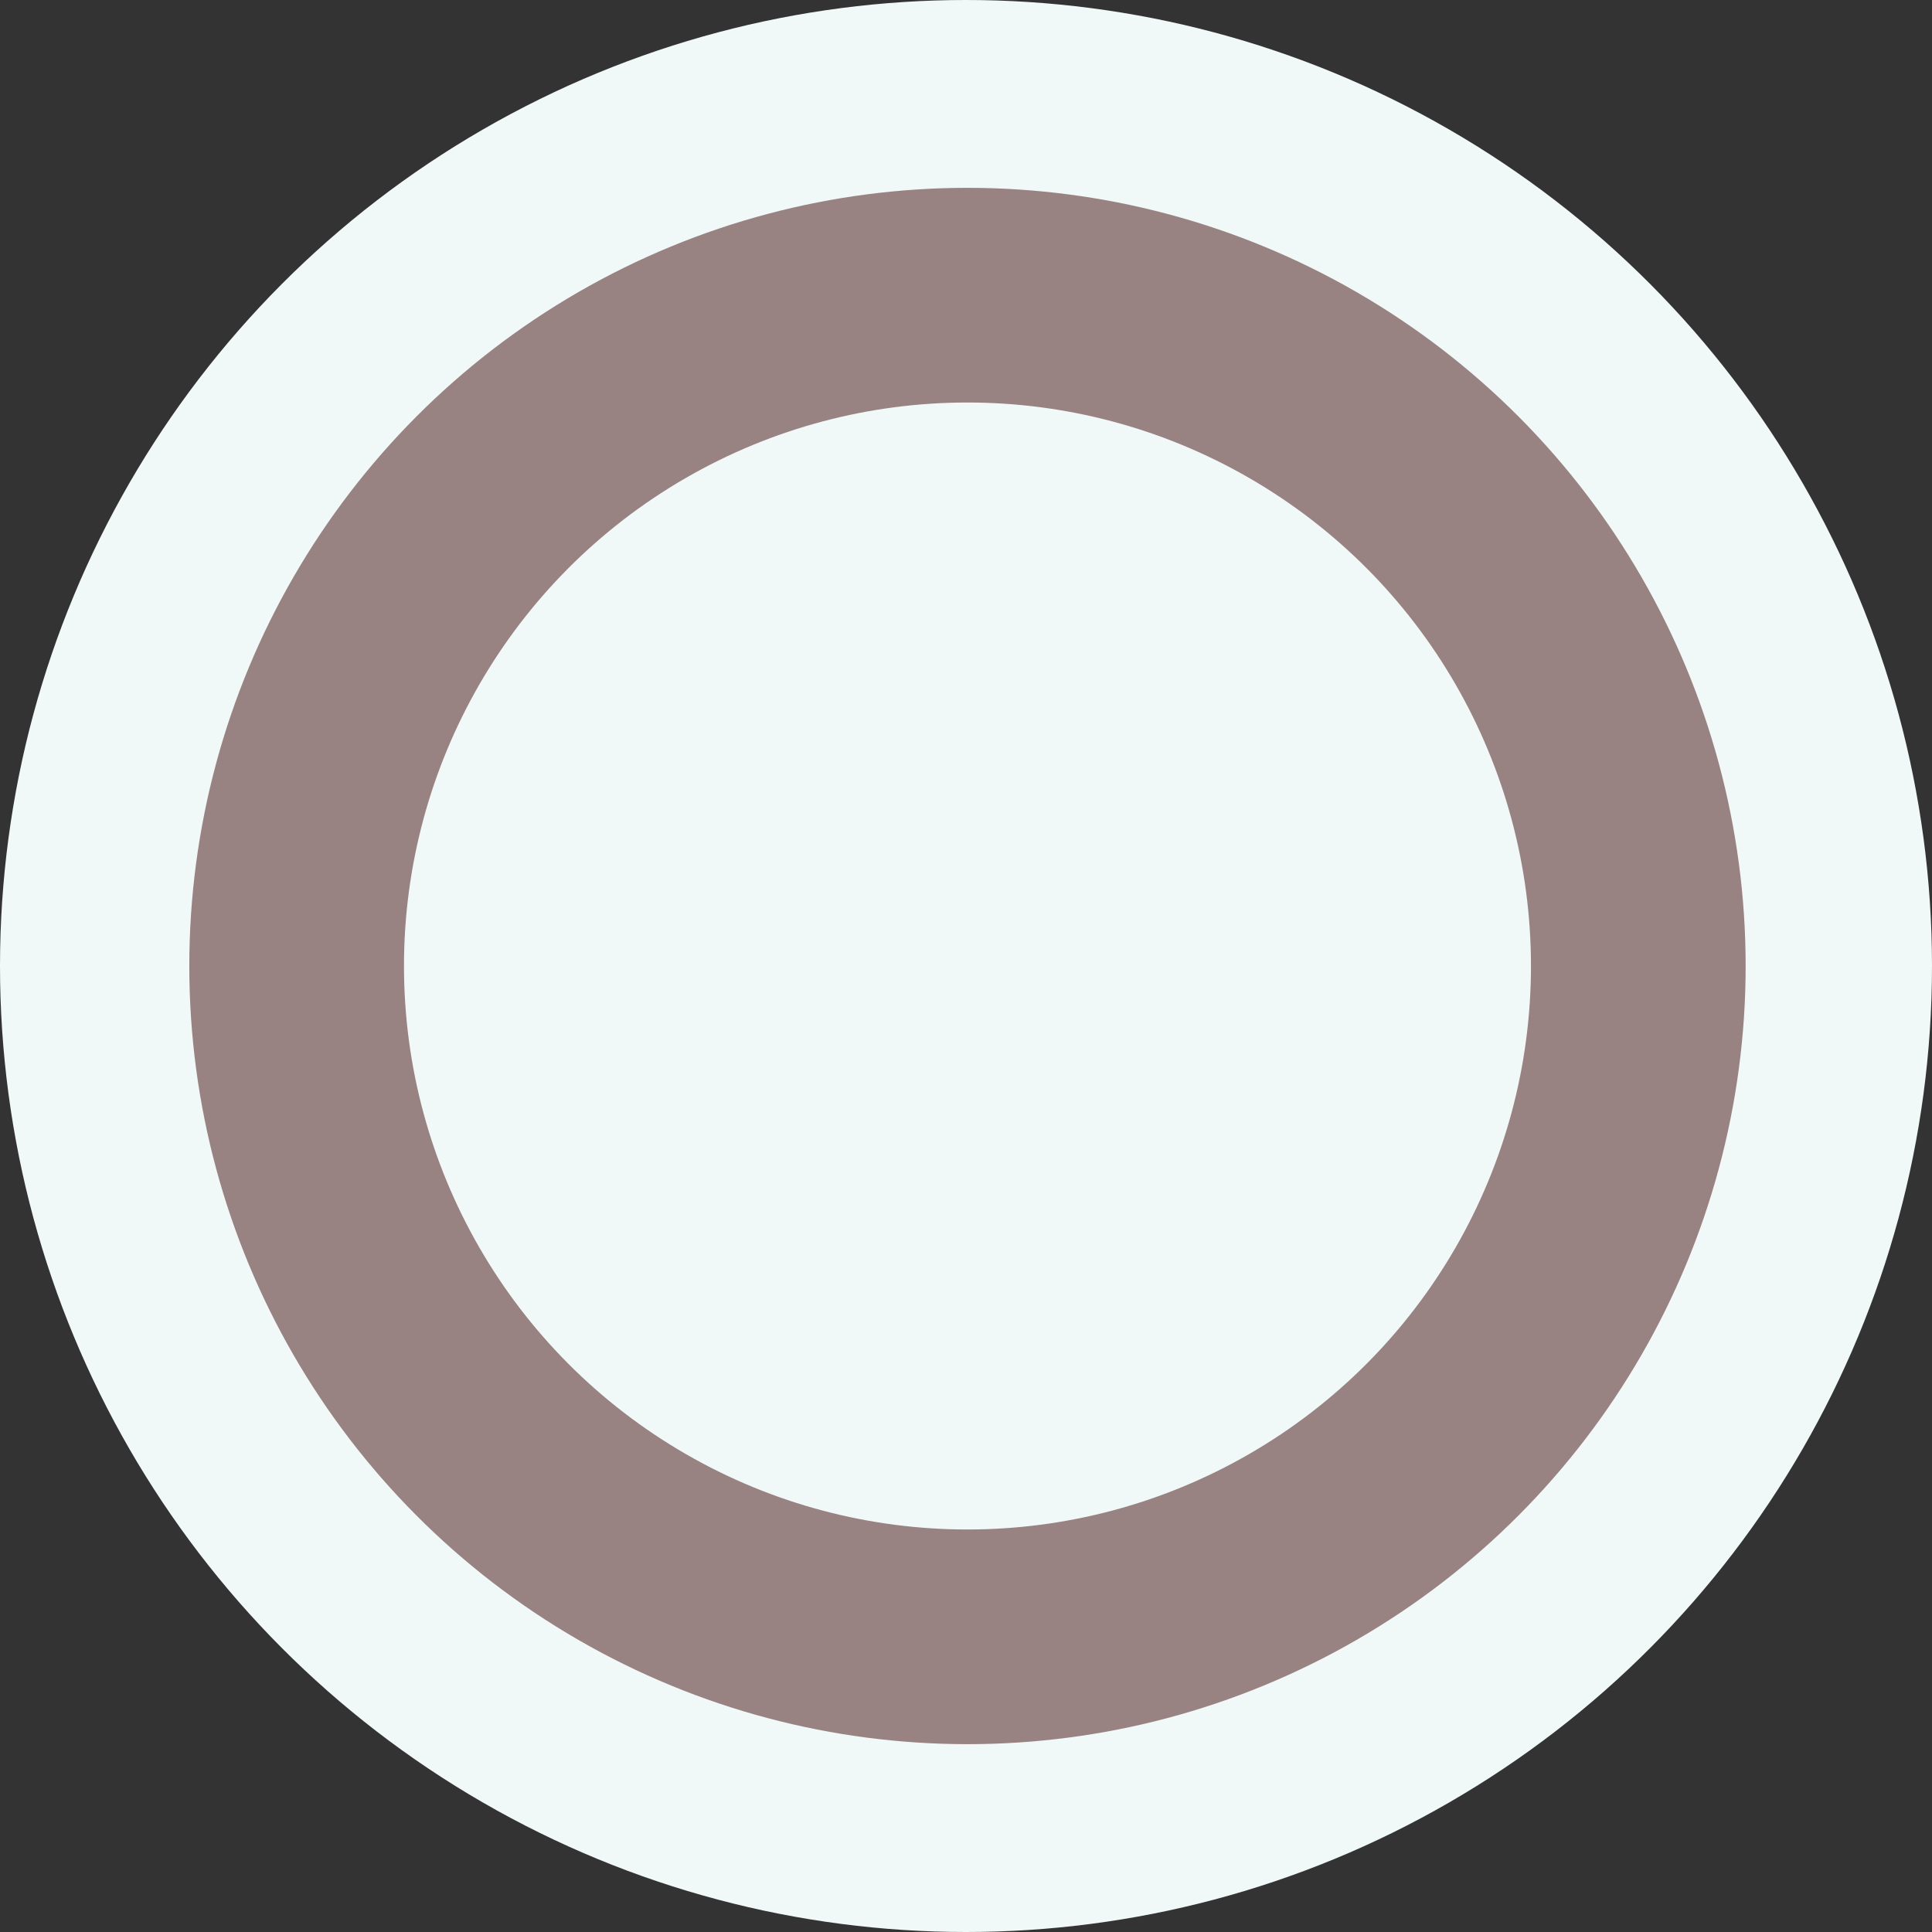 <svg xmlns="http://www.w3.org/2000/svg" width="72" height="72" viewBox="0 0 72 72"><rect x="0" y="0" width="72" height="72" fill="#333333" stroke="none"/><g data-name="グループ 111" transform="translate(-548 -394)"><circle data-name="楕円形 36" cx="36" cy="36" r="36" transform="translate(548 394)" fill="#f0f8f8"/><g data-name="楕円形 37" transform="translate(555.055 401)" fill="none" stroke="#988282" stroke-width="8"><circle cx="29" cy="29" r="29" stroke="none"/><circle cx="29" cy="29" r="25"/></g></g></svg>